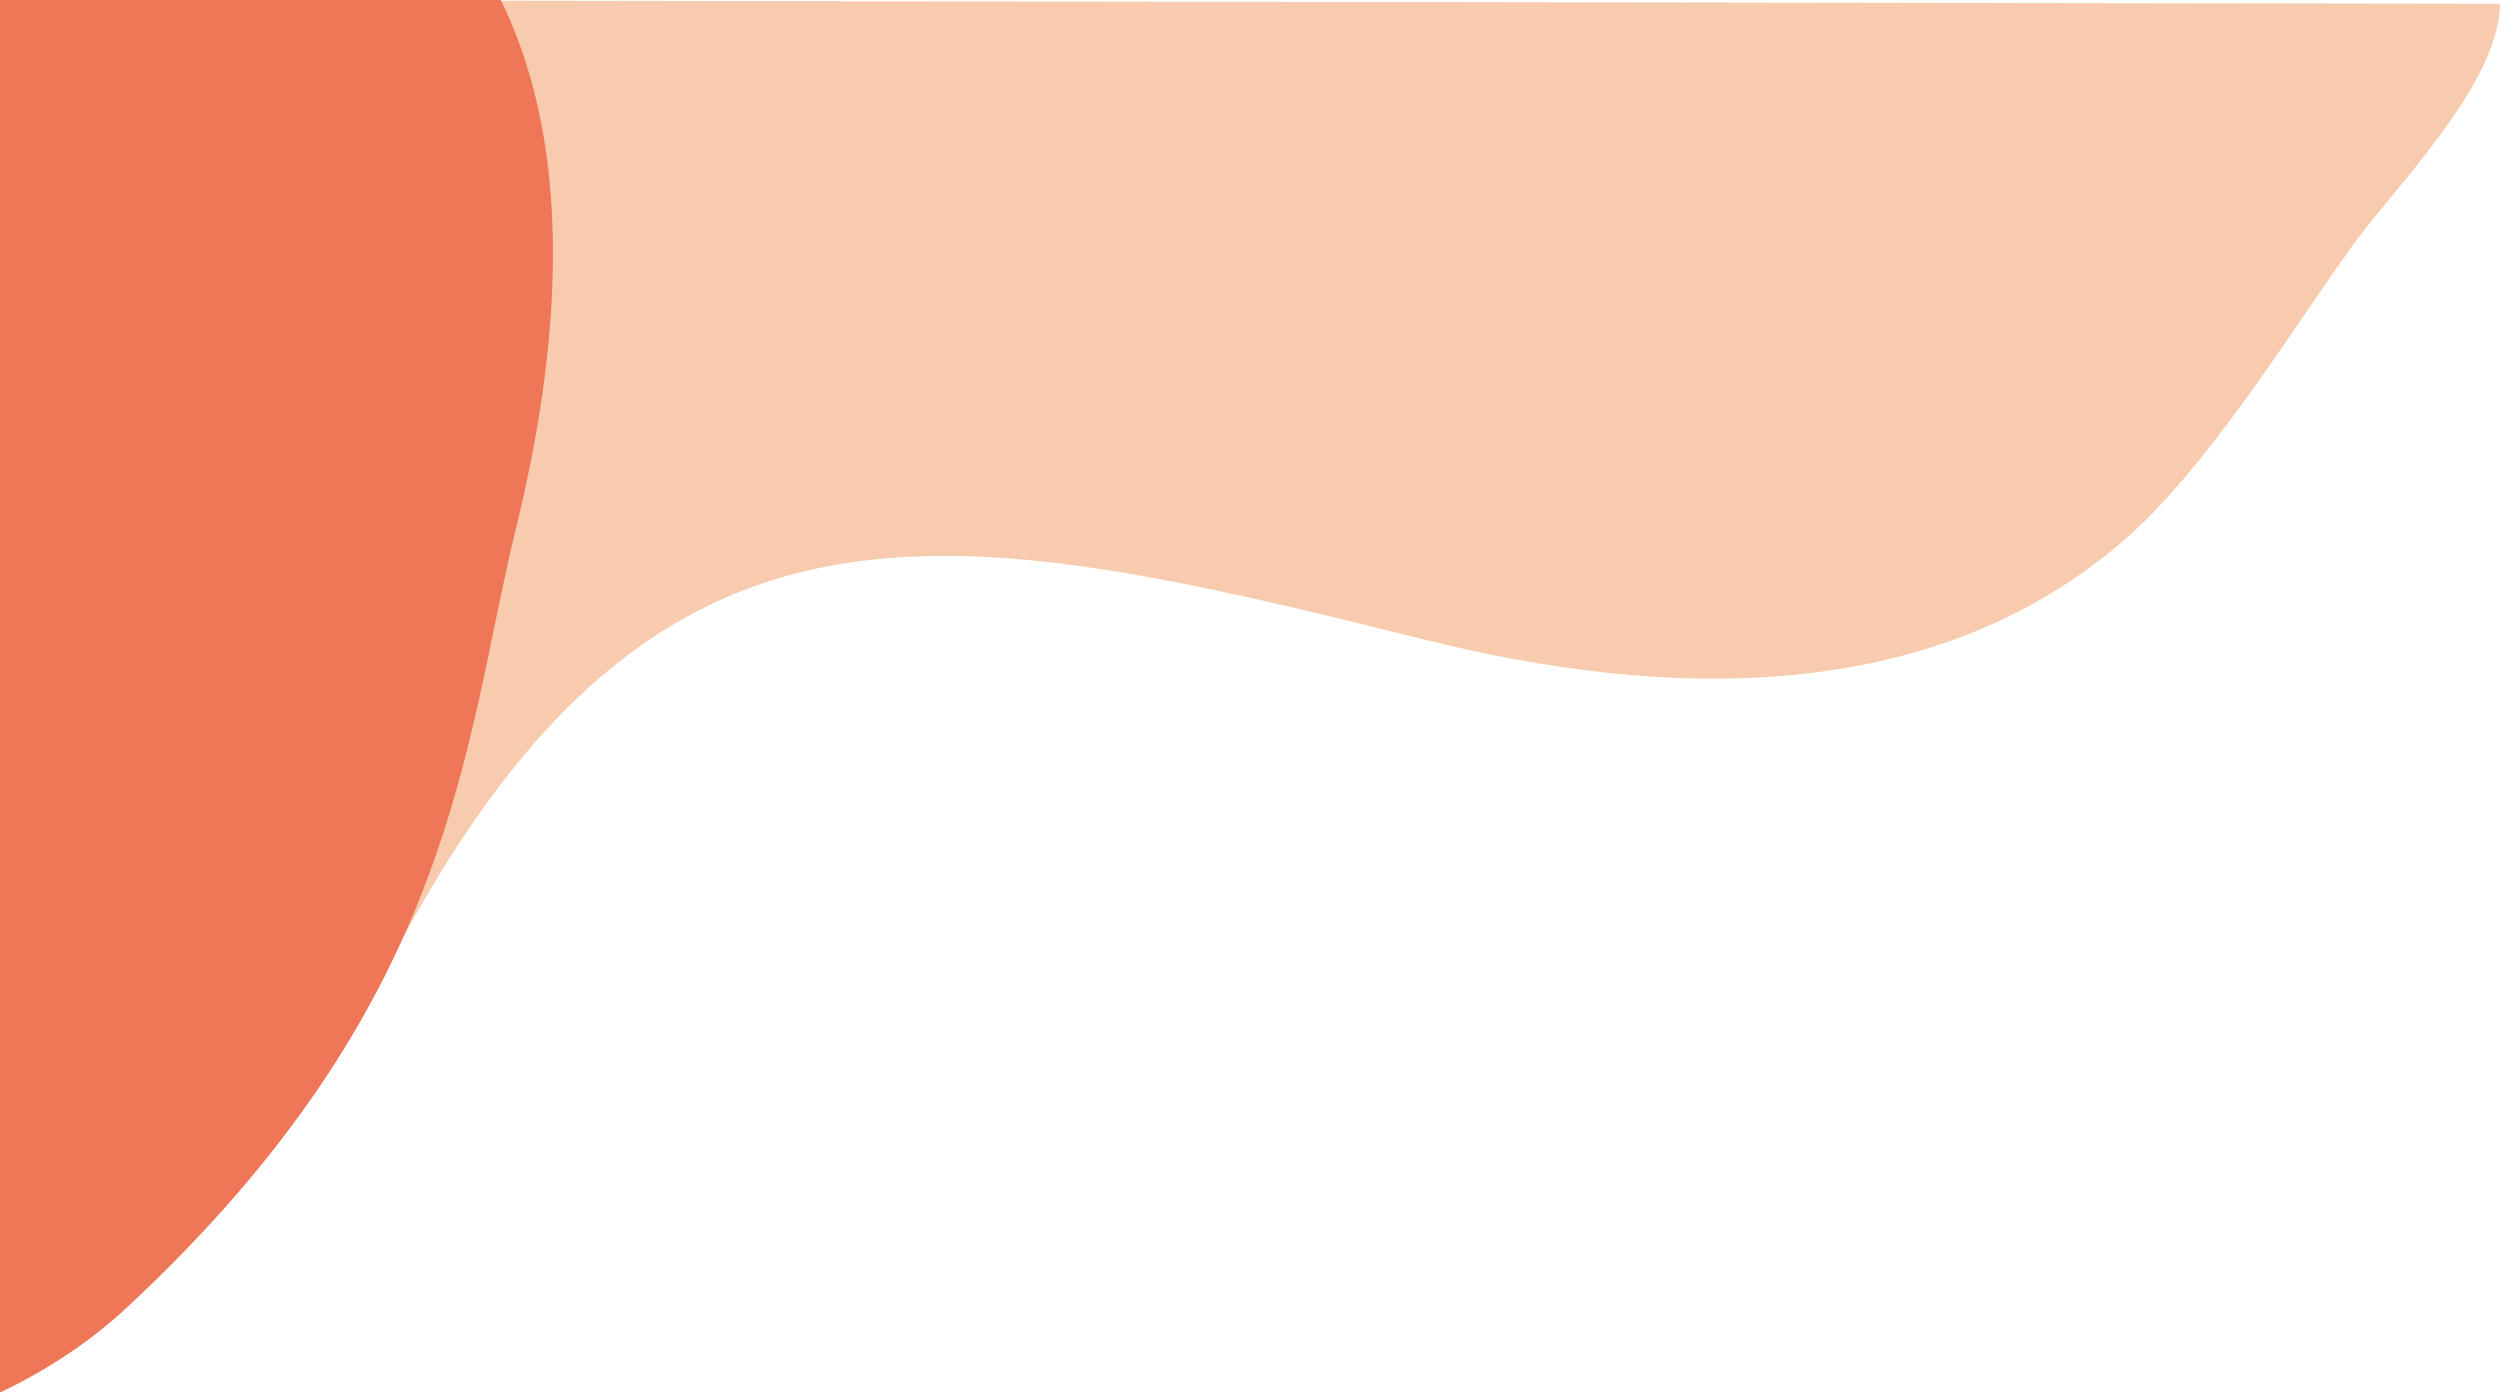 <?xml version="1.0" encoding="utf-8"?>
<!-- Generator: Adobe Illustrator 26.0.3, SVG Export Plug-In . SVG Version: 6.00 Build 0)  -->
<svg version="1.1" id="Calque_1" xmlns="http://www.w3.org/2000/svg" xmlns:xlink="http://www.w3.org/1999/xlink" x="0px" y="0px"
	 viewBox="0 0 664 369.85" enable-background="new 0 0 664 369.85" xml:space="preserve">
<g>
	<path fill="#f8cbae" d="M0,177c44.41,54.82,89.14,105.52,106,74c69-129,145.92-112.64,272.53-81.08
		c63.94,15.94,133.57,17.63,184.51-25.49C586,125,608.67,87.59,625,65c11.25-15.57,38.77-42.72,39-64L0,0V177z"/>
</g>
<g>
	<path fill="#ef7757" d="M0,369.85c12.24-5.81,23.72-13.27,34-22.85c87.5-81.54,88.97-149.22,103.19-207.32
		C148.18,94.79,153.39,41.42,133,0H0L0,369.85z"/>
</g>
</svg>
